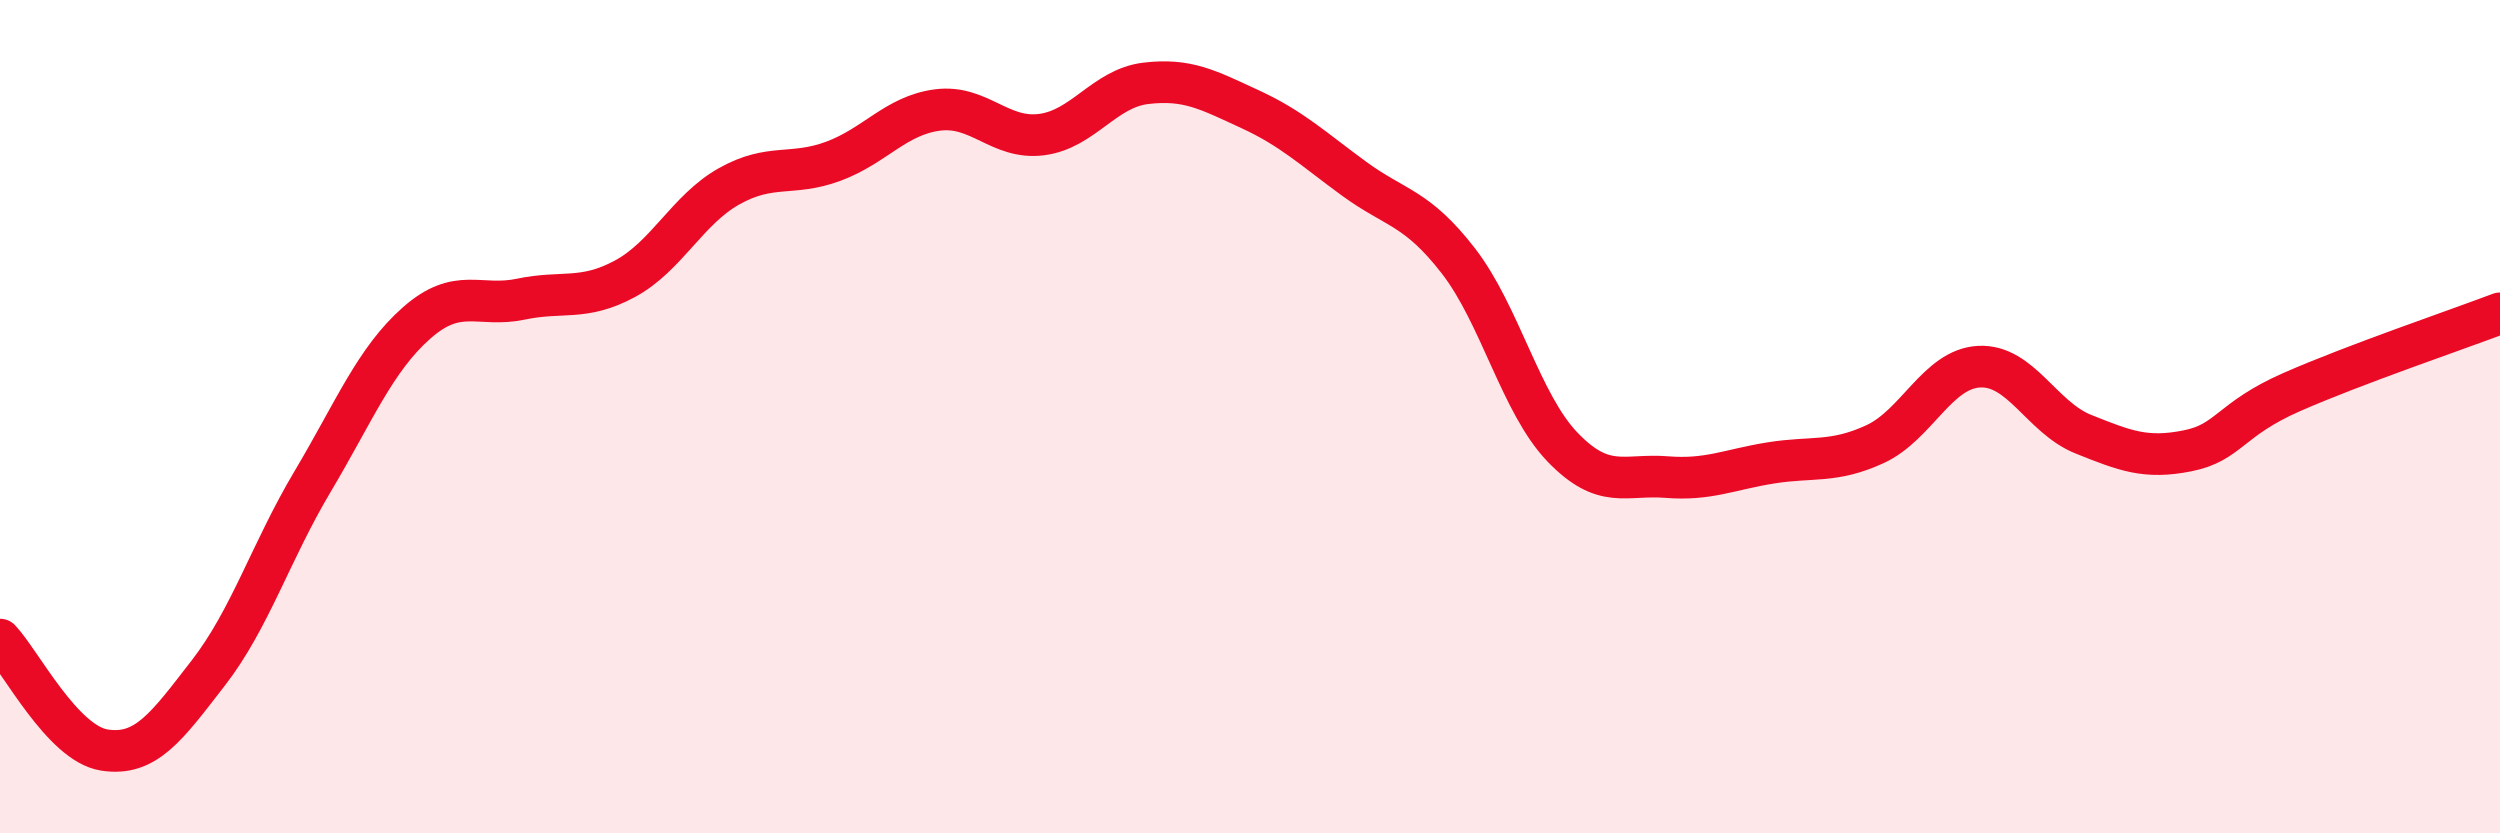 
    <svg width="60" height="20" viewBox="0 0 60 20" xmlns="http://www.w3.org/2000/svg">
      <path
        d="M 0,15.35 C 0.5,15.88 1.5,17.84 2.5,18 C 3.5,18.16 4,17.44 5,16.15 C 6,14.86 6.5,13.24 7.5,11.56 C 8.5,9.88 9,8.63 10,7.75 C 11,6.87 11.5,7.39 12.5,7.18 C 13.5,6.97 14,7.23 15,6.69 C 16,6.15 16.5,5.03 17.5,4.47 C 18.5,3.91 19,4.24 20,3.87 C 21,3.5 21.5,2.77 22.5,2.64 C 23.5,2.51 24,3.36 25,3.23 C 26,3.1 26.5,2.12 27.5,2 C 28.5,1.88 29,2.16 30,2.62 C 31,3.08 31.5,3.56 32.5,4.29 C 33.5,5.02 34,4.97 35,6.26 C 36,7.55 36.5,9.69 37.5,10.73 C 38.5,11.77 39,11.37 40,11.45 C 41,11.53 41.5,11.27 42.5,11.11 C 43.5,10.95 44,11.12 45,10.66 C 46,10.2 46.5,8.85 47.5,8.8 C 48.5,8.75 49,10.02 50,10.42 C 51,10.82 51.5,11.02 52.5,10.82 C 53.5,10.62 53.5,10.07 55,9.41 C 56.5,8.75 59,7.9 60,7.52L60 20L0 20Z"
        fill="#EB0A25"
        opacity="0.1"
        stroke-linecap="round"
        stroke-linejoin="round"
      />
      <path
        d="M 0,15.35 C 0.5,15.88 1.5,17.84 2.5,18 C 3.5,18.16 4,17.44 5,16.15 C 6,14.86 6.5,13.24 7.5,11.56 C 8.5,9.88 9,8.63 10,7.75 C 11,6.87 11.5,7.39 12.5,7.18 C 13.5,6.97 14,7.23 15,6.69 C 16,6.15 16.5,5.03 17.5,4.47 C 18.5,3.91 19,4.24 20,3.87 C 21,3.5 21.5,2.77 22.5,2.64 C 23.5,2.51 24,3.36 25,3.23 C 26,3.1 26.5,2.12 27.5,2 C 28.5,1.88 29,2.16 30,2.62 C 31,3.08 31.5,3.56 32.5,4.29 C 33.5,5.02 34,4.97 35,6.26 C 36,7.55 36.5,9.69 37.5,10.73 C 38.5,11.77 39,11.37 40,11.45 C 41,11.53 41.5,11.27 42.5,11.11 C 43.5,10.95 44,11.12 45,10.66 C 46,10.2 46.5,8.85 47.5,8.8 C 48.5,8.75 49,10.02 50,10.42 C 51,10.82 51.5,11.02 52.5,10.82 C 53.5,10.62 53.5,10.07 55,9.41 C 56.5,8.75 59,7.9 60,7.52"
        stroke="#EB0A25"
        stroke-width="1"
        fill="none"
        stroke-linecap="round"
        stroke-linejoin="round"
      />
    </svg>
  